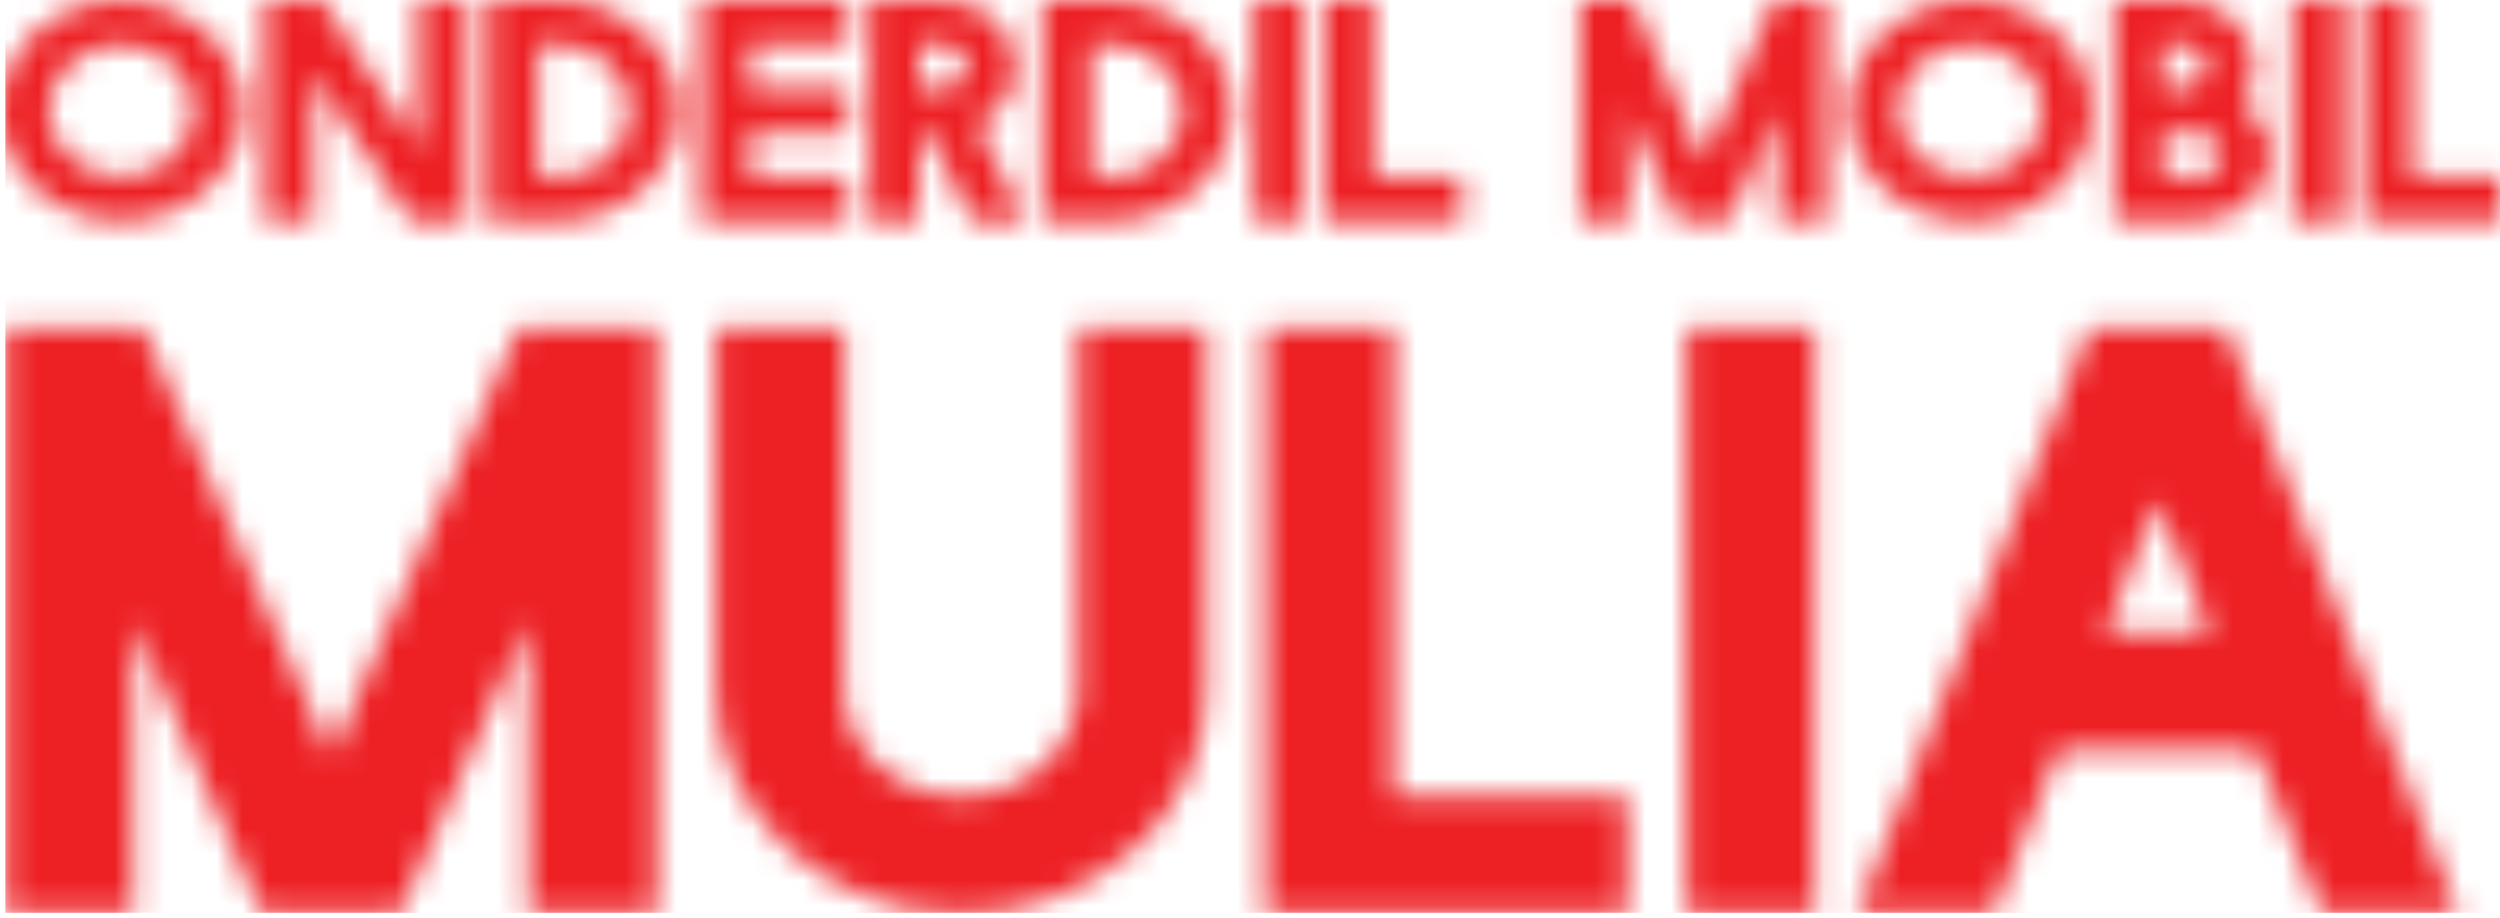 <svg width="98" height="36" viewBox="0 0 98 36" fill="none" xmlns="http://www.w3.org/2000/svg">
<mask id="mask0_333_1564" style="mask-type:alpha" maskUnits="userSpaceOnUse" x="0" y="-1" width="98" height="37">
<path d="M4.752 -0C5.403 -0 6.018 0.115 6.594 0.342C7.171 0.572 7.673 0.882 8.104 1.274C8.534 1.666 8.874 2.126 9.126 2.652C9.376 3.178 9.502 3.739 9.502 4.334C9.502 4.929 9.376 5.49 9.126 6.016C8.876 6.542 8.534 7.001 8.104 7.393C7.673 7.786 7.169 8.098 6.594 8.325C6.018 8.553 5.403 8.668 4.752 8.668C4.101 8.668 3.486 8.553 2.908 8.325C2.331 8.098 1.829 7.786 1.399 7.393C0.968 7.001 0.628 6.542 0.376 6.016C0.126 5.49 0 4.929 0 4.334C0 3.739 0.126 3.178 0.376 2.652C0.626 2.126 0.968 1.666 1.399 1.274C1.829 0.882 2.333 0.572 2.908 0.342C3.486 0.115 4.099 -0 4.752 -0ZM4.758 1.739C4.366 1.739 3.994 1.808 3.648 1.944C3.301 2.08 2.997 2.265 2.738 2.497C2.478 2.728 2.274 3.002 2.123 3.32C1.972 3.635 1.896 3.972 1.896 4.33C1.896 4.688 1.972 5.025 2.123 5.34C2.274 5.656 2.478 5.932 2.738 6.167C2.999 6.402 3.301 6.59 3.648 6.726C3.994 6.861 4.366 6.93 4.758 6.93C5.151 6.93 5.523 6.861 5.869 6.726C6.216 6.59 6.518 6.402 6.772 6.167C7.026 5.932 7.23 5.656 7.381 5.34C7.532 5.025 7.608 4.688 7.608 4.33C7.608 3.972 7.532 3.635 7.381 3.32C7.23 3.004 7.028 2.73 6.772 2.497C6.516 2.265 6.216 2.08 5.869 1.944C5.521 1.806 5.151 1.739 4.758 1.739Z" fill="#ED2024"/>
<path d="M16.42 -0H18.316V8.67H16.107L12.292 2.893V8.67H10.395V-0H12.617L16.42 5.788V-0Z" fill="#ED2024"/>
<path d="M19.193 8.67V-0H21.85C22.501 -0 23.116 0.115 23.691 0.342C24.267 0.572 24.771 0.882 25.201 1.274C25.632 1.666 25.972 2.126 26.222 2.652C26.472 3.178 26.598 3.739 26.598 4.334C26.598 4.929 26.472 5.49 26.222 6.016C25.972 6.542 25.63 7.001 25.201 7.393C24.771 7.786 24.267 8.098 23.691 8.325C23.116 8.555 22.501 8.668 21.85 8.668H19.193V8.67ZM21.09 6.93H21.856C22.249 6.93 22.62 6.863 22.967 6.729C23.313 6.595 23.616 6.412 23.872 6.175C24.126 5.937 24.33 5.662 24.481 5.346C24.632 5.03 24.708 4.692 24.708 4.334C24.708 3.976 24.632 3.637 24.481 3.322C24.33 3.006 24.128 2.73 23.872 2.499C23.616 2.267 23.316 2.082 22.967 1.944C22.62 1.806 22.249 1.737 21.856 1.737H21.09V6.93Z" fill="#ED2024"/>
<path d="M27.49 -0H33.227V1.739H29.386V3.467H33.227V5.206H29.386V6.934H33.227V8.673H27.49V-0Z" fill="#ED2024"/>
<path d="M34.108 8.67V-0H36.957C37.35 -0 37.721 0.069 38.068 0.207C38.414 0.344 38.717 0.532 38.971 0.767C39.225 1.004 39.429 1.28 39.58 1.596C39.731 1.911 39.807 2.25 39.807 2.608C39.807 3.103 39.67 3.553 39.399 3.957C39.126 4.361 38.765 4.674 38.314 4.894L40.185 8.67H38.102L36.382 5.204H36.006V8.67H34.108ZM36.002 3.465H36.955C37.222 3.465 37.449 3.381 37.633 3.214C37.818 3.046 37.908 2.845 37.908 2.608C37.908 2.365 37.816 2.158 37.633 1.99C37.449 1.821 37.224 1.739 36.955 1.739H36.002V3.465Z" fill="#ED2024"/>
<path d="M40.872 8.67V-0H43.529C44.179 -0 44.795 0.115 45.37 0.342C45.946 0.572 46.45 0.882 46.88 1.274C47.31 1.666 47.651 2.126 47.901 2.652C48.151 3.178 48.276 3.739 48.276 4.334C48.276 4.929 48.151 5.49 47.901 6.016C47.651 6.542 47.308 7.001 46.88 7.393C46.45 7.786 45.946 8.098 45.37 8.325C44.795 8.555 44.179 8.668 43.529 8.668H40.872V8.67ZM42.766 6.93H43.533C43.925 6.93 44.297 6.863 44.644 6.729C44.99 6.595 45.292 6.412 45.549 6.175C45.803 5.937 46.007 5.662 46.158 5.346C46.309 5.03 46.384 4.692 46.384 4.334C46.384 3.976 46.309 3.637 46.158 3.322C46.007 3.006 45.805 2.73 45.549 2.499C45.292 2.267 44.992 2.082 44.644 1.944C44.297 1.806 43.925 1.737 43.533 1.737H42.766V6.93Z" fill="#ED2024"/>
<path d="M49.17 -0H51.066V8.67H49.17V-0Z" fill="#ED2024"/>
<path d="M51.943 -0H53.84V6.932H57.304V8.672H51.943V-0Z" fill="#ED2024"/>
<path d="M65.751 8.67L63.843 4.334V8.67H61.946V-0H63.992L66.778 6.337L69.552 -0H71.597V8.67H69.701V4.336L67.792 8.672H65.751V8.67Z" fill="#ED2024"/>
<path d="M77.23 -0C77.881 -0 78.496 0.115 79.072 0.342C79.649 0.572 80.151 0.882 80.581 1.274C81.012 1.666 81.352 2.126 81.604 2.652C81.854 3.178 81.98 3.739 81.98 4.334C81.98 4.929 81.854 5.49 81.604 6.016C81.354 6.542 81.012 7.001 80.581 7.393C80.151 7.786 79.647 8.098 79.072 8.325C78.496 8.553 77.881 8.668 77.23 8.668C76.579 8.668 75.964 8.553 75.386 8.325C74.809 8.098 74.307 7.786 73.876 7.393C73.446 7.001 73.106 6.542 72.854 6.016C72.604 5.49 72.478 4.929 72.478 4.334C72.478 3.739 72.604 3.178 72.854 2.652C73.104 2.126 73.446 1.666 73.876 1.274C74.307 0.882 74.811 0.572 75.386 0.342C75.964 0.115 76.579 -0 77.23 -0ZM77.236 1.739C76.844 1.739 76.472 1.808 76.125 1.944C75.779 2.08 75.475 2.265 75.216 2.497C74.956 2.728 74.752 3.002 74.601 3.32C74.45 3.635 74.374 3.972 74.374 4.33C74.374 4.688 74.45 5.025 74.601 5.34C74.752 5.656 74.956 5.932 75.216 6.167C75.477 6.402 75.779 6.59 76.125 6.726C76.472 6.861 76.844 6.93 77.236 6.93C77.629 6.93 78.001 6.861 78.347 6.726C78.694 6.59 78.996 6.402 79.25 6.167C79.504 5.932 79.708 5.656 79.859 5.34C80.01 5.025 80.086 4.688 80.086 4.33C80.086 3.972 80.01 3.635 79.859 3.32C79.708 3.004 79.506 2.73 79.25 2.497C78.994 2.265 78.694 2.08 78.347 1.944C78.001 1.806 77.631 1.739 77.236 1.739Z" fill="#ED2024"/>
<path d="M85.536 -0C85.929 -0 86.3 0.069 86.647 0.207C86.993 0.344 87.296 0.532 87.552 0.767C87.806 1.004 88.01 1.28 88.161 1.596C88.312 1.911 88.388 2.25 88.388 2.608C88.388 2.876 88.346 3.128 88.262 3.368C88.178 3.609 88.064 3.831 87.924 4.037C88.249 4.28 88.51 4.579 88.703 4.929C88.896 5.279 88.99 5.662 88.99 6.073C88.99 6.431 88.915 6.77 88.764 7.085C88.612 7.403 88.411 7.677 88.155 7.91C87.899 8.143 87.598 8.327 87.252 8.465C86.905 8.603 86.534 8.672 86.141 8.672H82.878V-0H85.536ZM84.77 3.465H85.536C85.803 3.465 86.03 3.381 86.214 3.214C86.399 3.046 86.492 2.845 86.492 2.608C86.492 2.365 86.399 2.158 86.214 1.99C86.03 1.821 85.805 1.739 85.536 1.739H84.77V3.465ZM84.77 6.93H86.139C86.406 6.93 86.632 6.848 86.817 6.683C87.002 6.519 87.092 6.316 87.092 6.071C87.092 5.826 87 5.622 86.817 5.453C86.632 5.285 86.408 5.202 86.139 5.202H84.77V6.93Z" fill="#ED2024"/>
<path d="M89.866 -0H91.762V8.67H89.866V-0Z" fill="#ED2024"/>
<path d="M92.639 -0H94.535V6.932H98V8.672H92.639V-0Z" fill="#ED2024"/>
<path d="M10.262 35.819L5.212 24.344V35.819H0.193V12.868H5.609L12.986 29.641L20.329 12.868H25.745V35.817H20.729V24.342L15.678 35.817H10.262V35.819Z" fill="#ED2024"/>
<path d="M47.278 27.069C47.278 28.28 47.029 29.415 46.531 30.475C46.033 31.535 45.346 32.463 44.471 33.261C43.595 34.059 42.577 34.685 41.413 35.138C40.25 35.592 39.005 35.819 37.675 35.819C36.346 35.819 35.101 35.592 33.938 35.138C32.774 34.685 31.756 34.059 30.88 33.261C30.005 32.463 29.318 31.535 28.82 30.475C28.323 29.415 28.073 28.28 28.073 27.069V12.87H33.089V27.046C33.089 27.63 33.211 28.175 33.455 28.678C33.698 29.182 34.024 29.62 34.435 29.993C34.845 30.366 35.328 30.663 35.88 30.884C36.434 31.107 37.031 31.218 37.675 31.218C38.295 31.218 38.889 31.107 39.454 30.884C40.019 30.663 40.506 30.366 40.916 29.993C41.325 29.62 41.653 29.182 41.896 28.678C42.14 28.175 42.262 27.63 42.262 27.046V12.87H47.278V27.069Z" fill="#ED2024"/>
<path d="M49.604 12.868H54.621V31.215H63.791V35.817H49.602V12.868H49.604Z" fill="#ED2024"/>
<path d="M66.119 12.868H71.136V35.817H66.119V12.868Z" fill="#ED2024"/>
<path d="M91.007 35.819L88.45 29.4H80.707L78.15 35.819H72.799L81.904 12.87H87.255L96.36 35.819H91.007ZM84.561 19.62L82.534 24.798H86.621L84.561 19.62Z" fill="#ED2024"/>
</mask>
<g mask="url(#mask0_333_1564)">
<rect x="0.21" y="-0" width="97.856" height="35.781" fill="#ED2024"/>
</g>
</svg>
